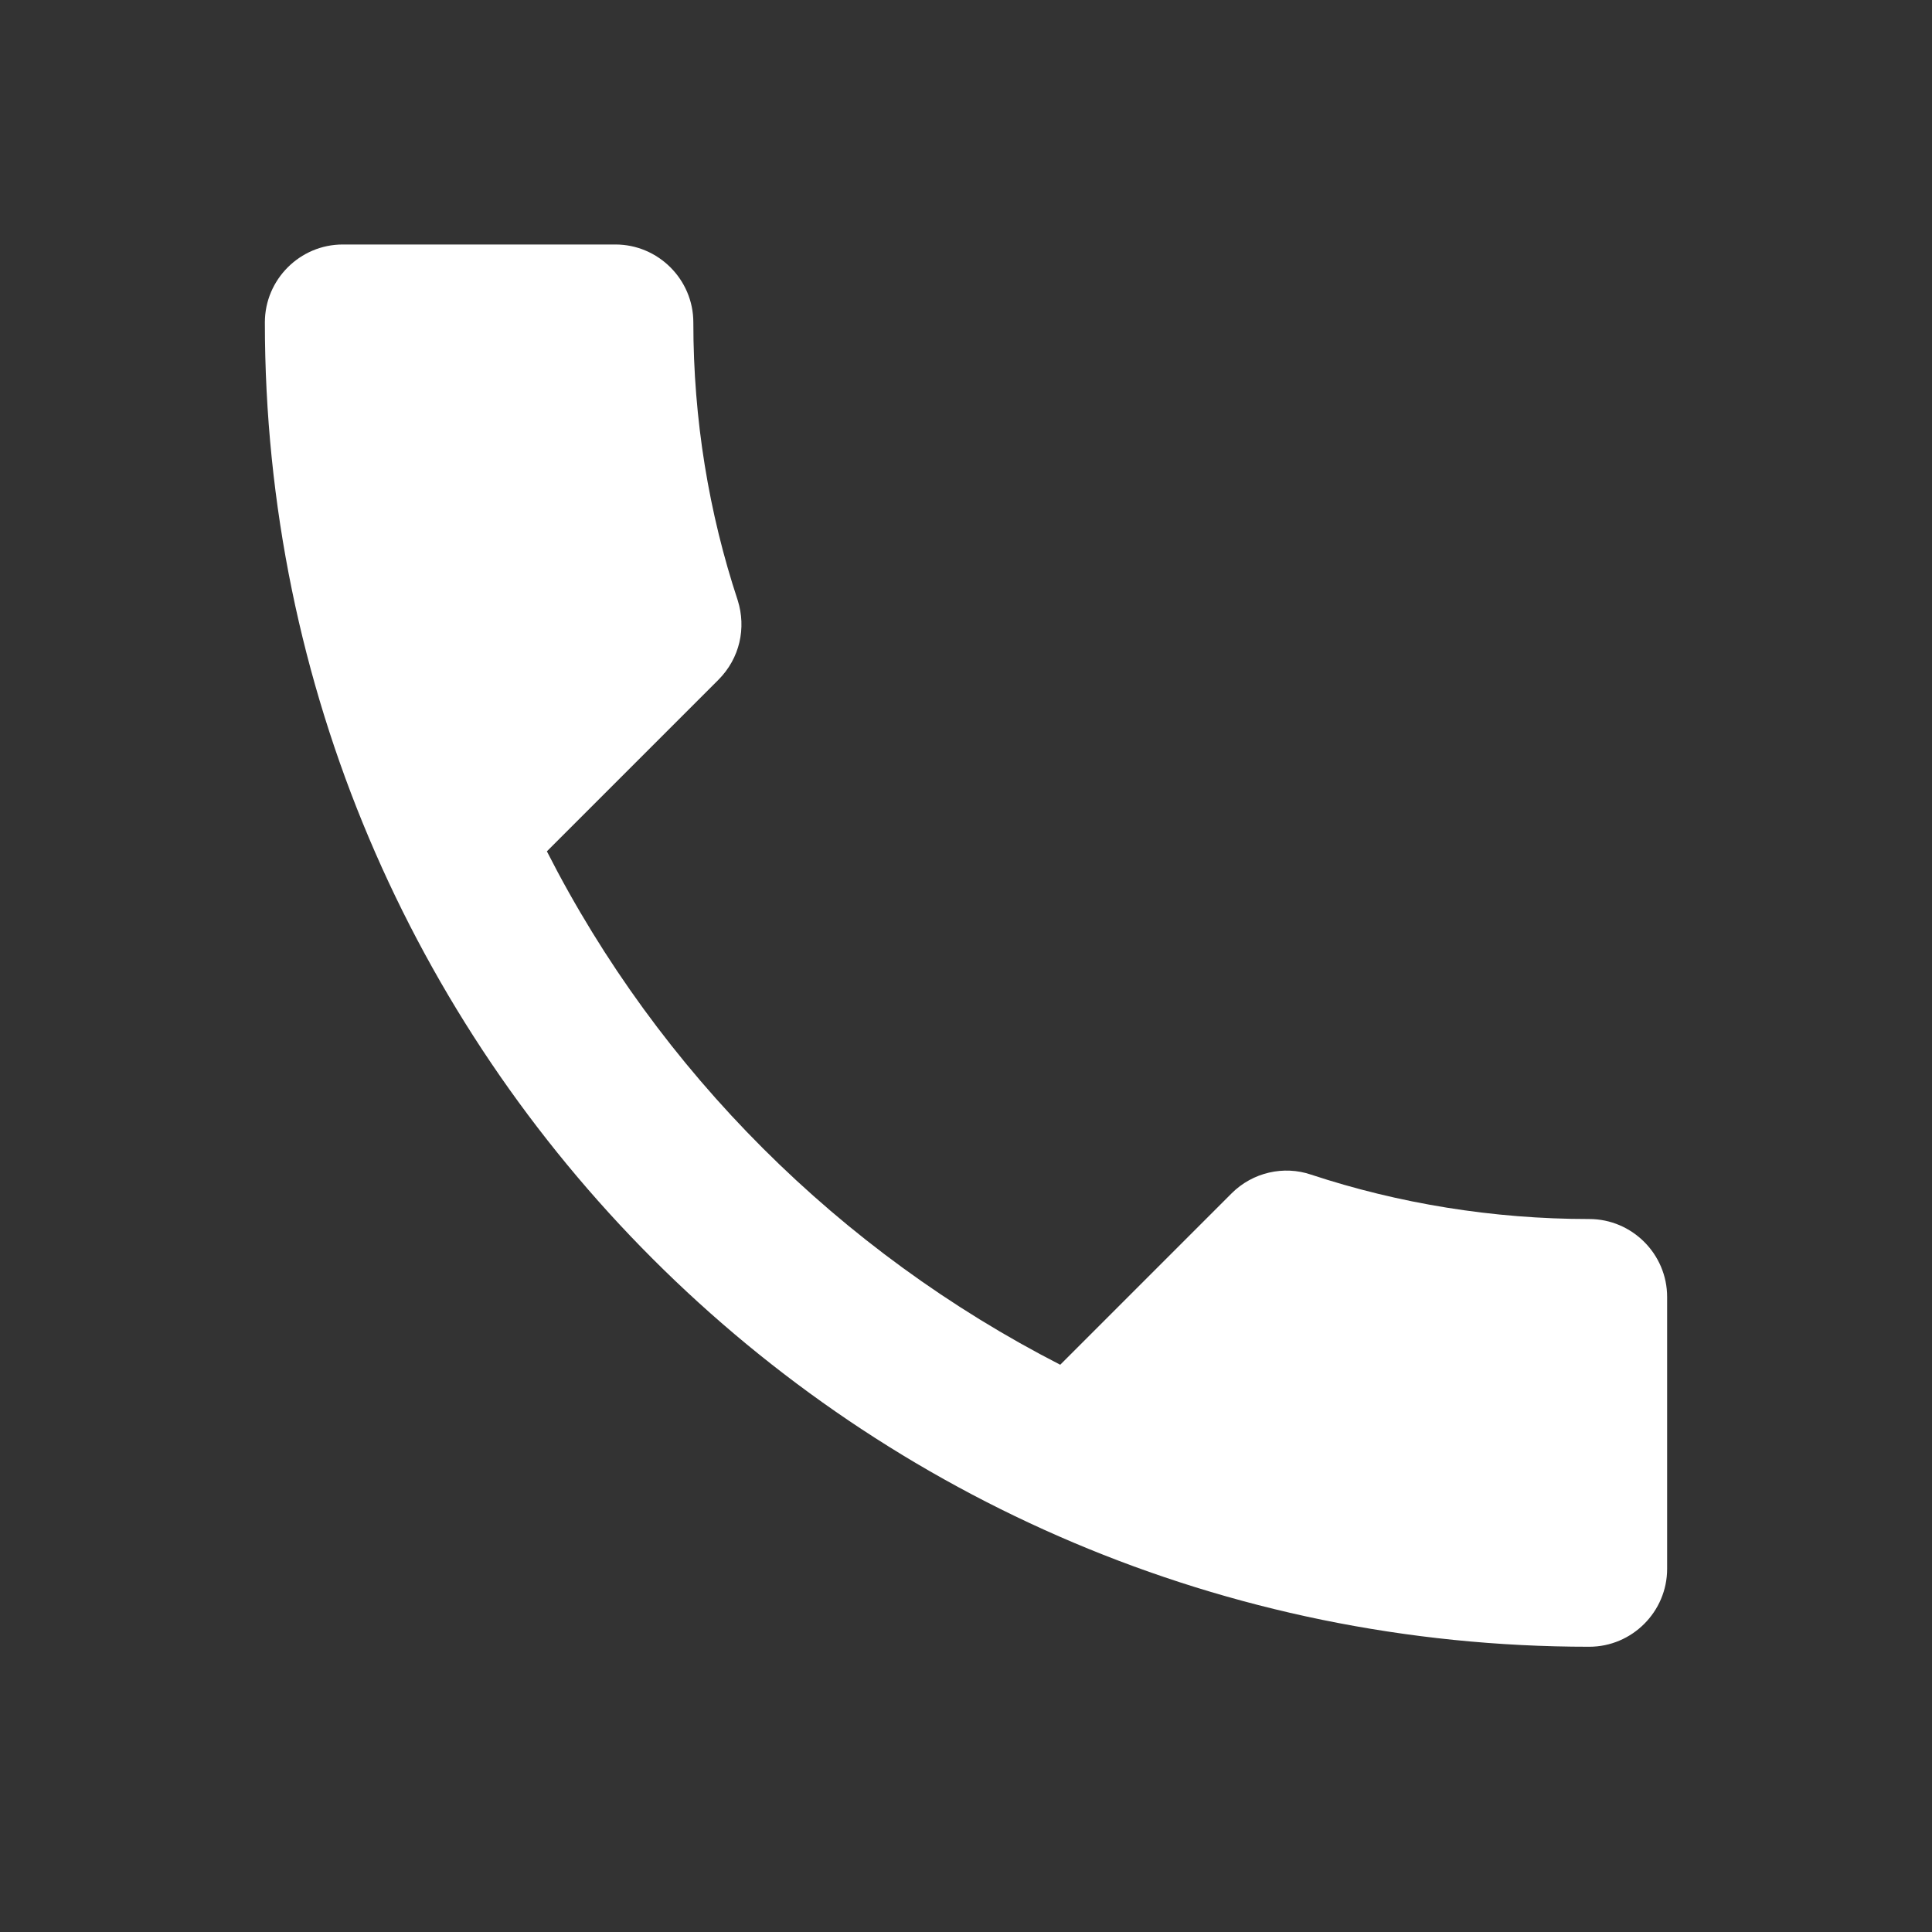 <svg width="31" height="31" viewBox="0 0 31 31" fill="none" xmlns="http://www.w3.org/2000/svg">
<rect x="0" y="0" width="31" height="31" fill="#333333" stroke="none"/>
<path d="M8.775 13.66C10.575 17.198 13.475 20.085 17.012 21.898L19.762 19.148C20.1 18.81 20.6 18.698 21.038 18.848C22.438 19.31 23.95 19.56 25.5 19.56C26.188 19.56 26.75 20.123 26.75 20.81V25.173C26.75 25.86 26.188 26.423 25.5 26.423C13.762 26.423 4.25 16.91 4.25 5.173C4.25 4.485 4.812 3.923 5.5 3.923H9.875C10.562 3.923 11.125 4.485 11.125 5.173C11.125 6.735 11.375 8.235 11.838 9.635C11.975 10.073 11.875 10.56 11.525 10.91L8.775 13.66Z" fill="white"/>
</svg>
